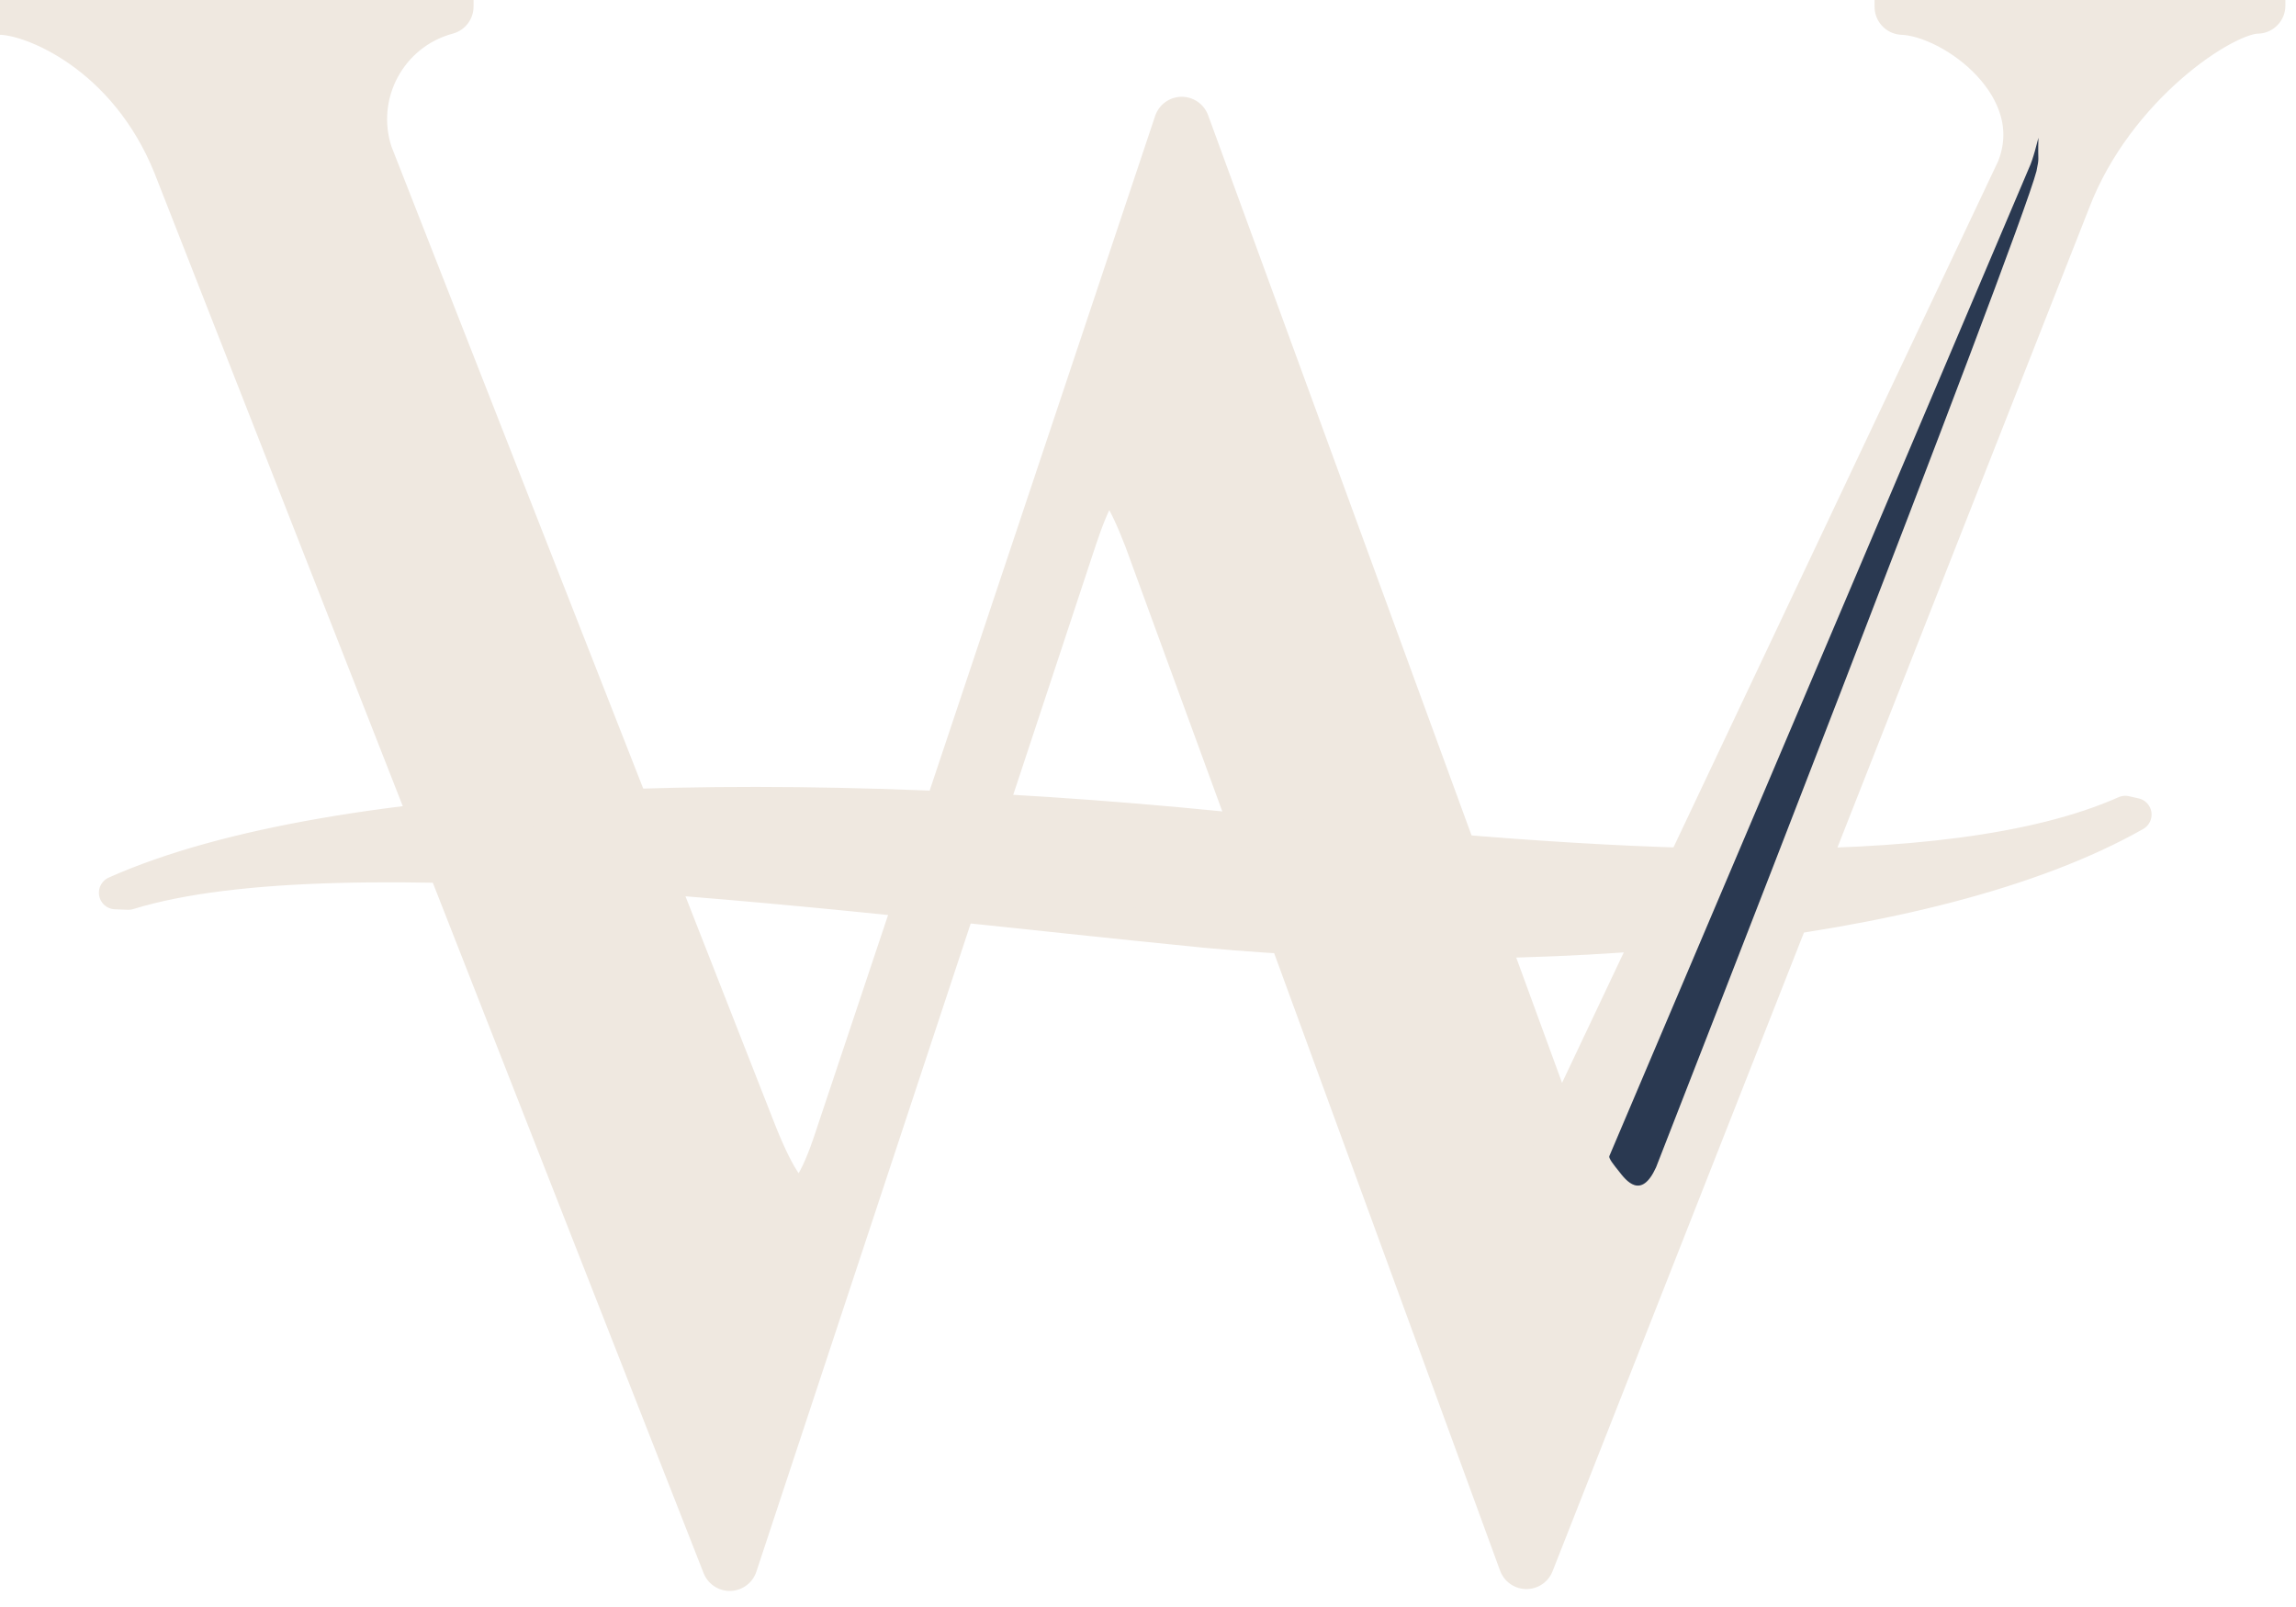 <?xml version="1.0" encoding="UTF-8" standalone="no"?>
<!DOCTYPE svg PUBLIC "-//W3C//DTD SVG 1.1//EN" "http://www.w3.org/Graphics/SVG/1.1/DTD/svg11.dtd">
<!-- Created with Vectornator (http://vectornator.io/) -->
<svg height="100%" stroke-miterlimit="10" style="fill-rule:nonzero;clip-rule:evenodd;stroke-linecap:round;stroke-linejoin:round;" version="1.1" viewBox="0 0 90 63" width="100%" xml:space="preserve" xmlns="http://www.w3.org/2000/svg" xmlns:vectornator="http://vectornator.io" xmlns:xlink="http://www.w3.org/1999/xlink">
<defs/>
<clipPath id="ArtboardFrame">
<rect height="63" width="90" x="0" y="0"/>
</clipPath>
<g clip-path="url(#ArtboardFrame)" id="Untitled" vectornator:layerName="Untitled">
<path d="M84.432 0L74.58 0L74.58 0.265C76.766 0.348 80.736 3.257 79.337 6.751L65.431 36.146L62.139 43.103C61.533 44.282 60.806 44.518 60.426 43.453C60.385 43.339 60.213 42.861 60.168 42.748L46.323 4.894L37.547 31.155L33.023 44.695C31.797 48.455 30.754 48.107 29.263 44.256L14.307 6.111C13.481 3.615 14.924 0.938 17.463 0.256L17.463 0L0 0L0 0.265C1.4 0.265 5.251 1.839 7.08 6.385L28.604 61.27L41.905 21.039C43.039 17.627 43.826 17.627 45.143 21.039L49.714 33.534L59.834 61.197L80.873 7.739C82.63 3.165 87.002 0.22 88.484 0.22L88.484 0L84.432 0Z" fill="#efe8e0" fill-rule="evenodd" opacity="1" stroke="#efe8e0" stroke-linecap="butt" stroke-linejoin="round" stroke-width="2.2"/>
<path d="M4.527 34.998C13.235 31.12 31.457 30.681 49.514 32.629C62.403 33.992 76.218 34.994 83.308 31.848L83.689 31.934C75.63 36.508 59.824 37.67 47.255 36.508C33.387 35.145 13.414 32.428 5.035 35.017L4.527 34.998Z" fill="#efe8e0" fill-rule="evenodd" opacity="1" stroke="#efe8e0" stroke-linecap="butt" stroke-linejoin="round" stroke-width="1.3"/>
<path d="M79.904 5.4C79.854 5.563 79.714 6.212 79.52 6.619L63.082 45.327C63.056 45.417 63.263 45.675 63.453 45.911C63.744 46.289 64.329 47.047 64.914 45.766C65.022 45.484 79.13 9.399 79.828 6.706C79.951 6.096 79.873 6.438 79.904 5.4Z" fill="#2a3951" fill-rule="evenodd" opacity="1" stroke="#ab6a2e" stroke-linecap="butt" stroke-linejoin="round" stroke-opacity="0" stroke-width="0"/>
</g>
</svg>
